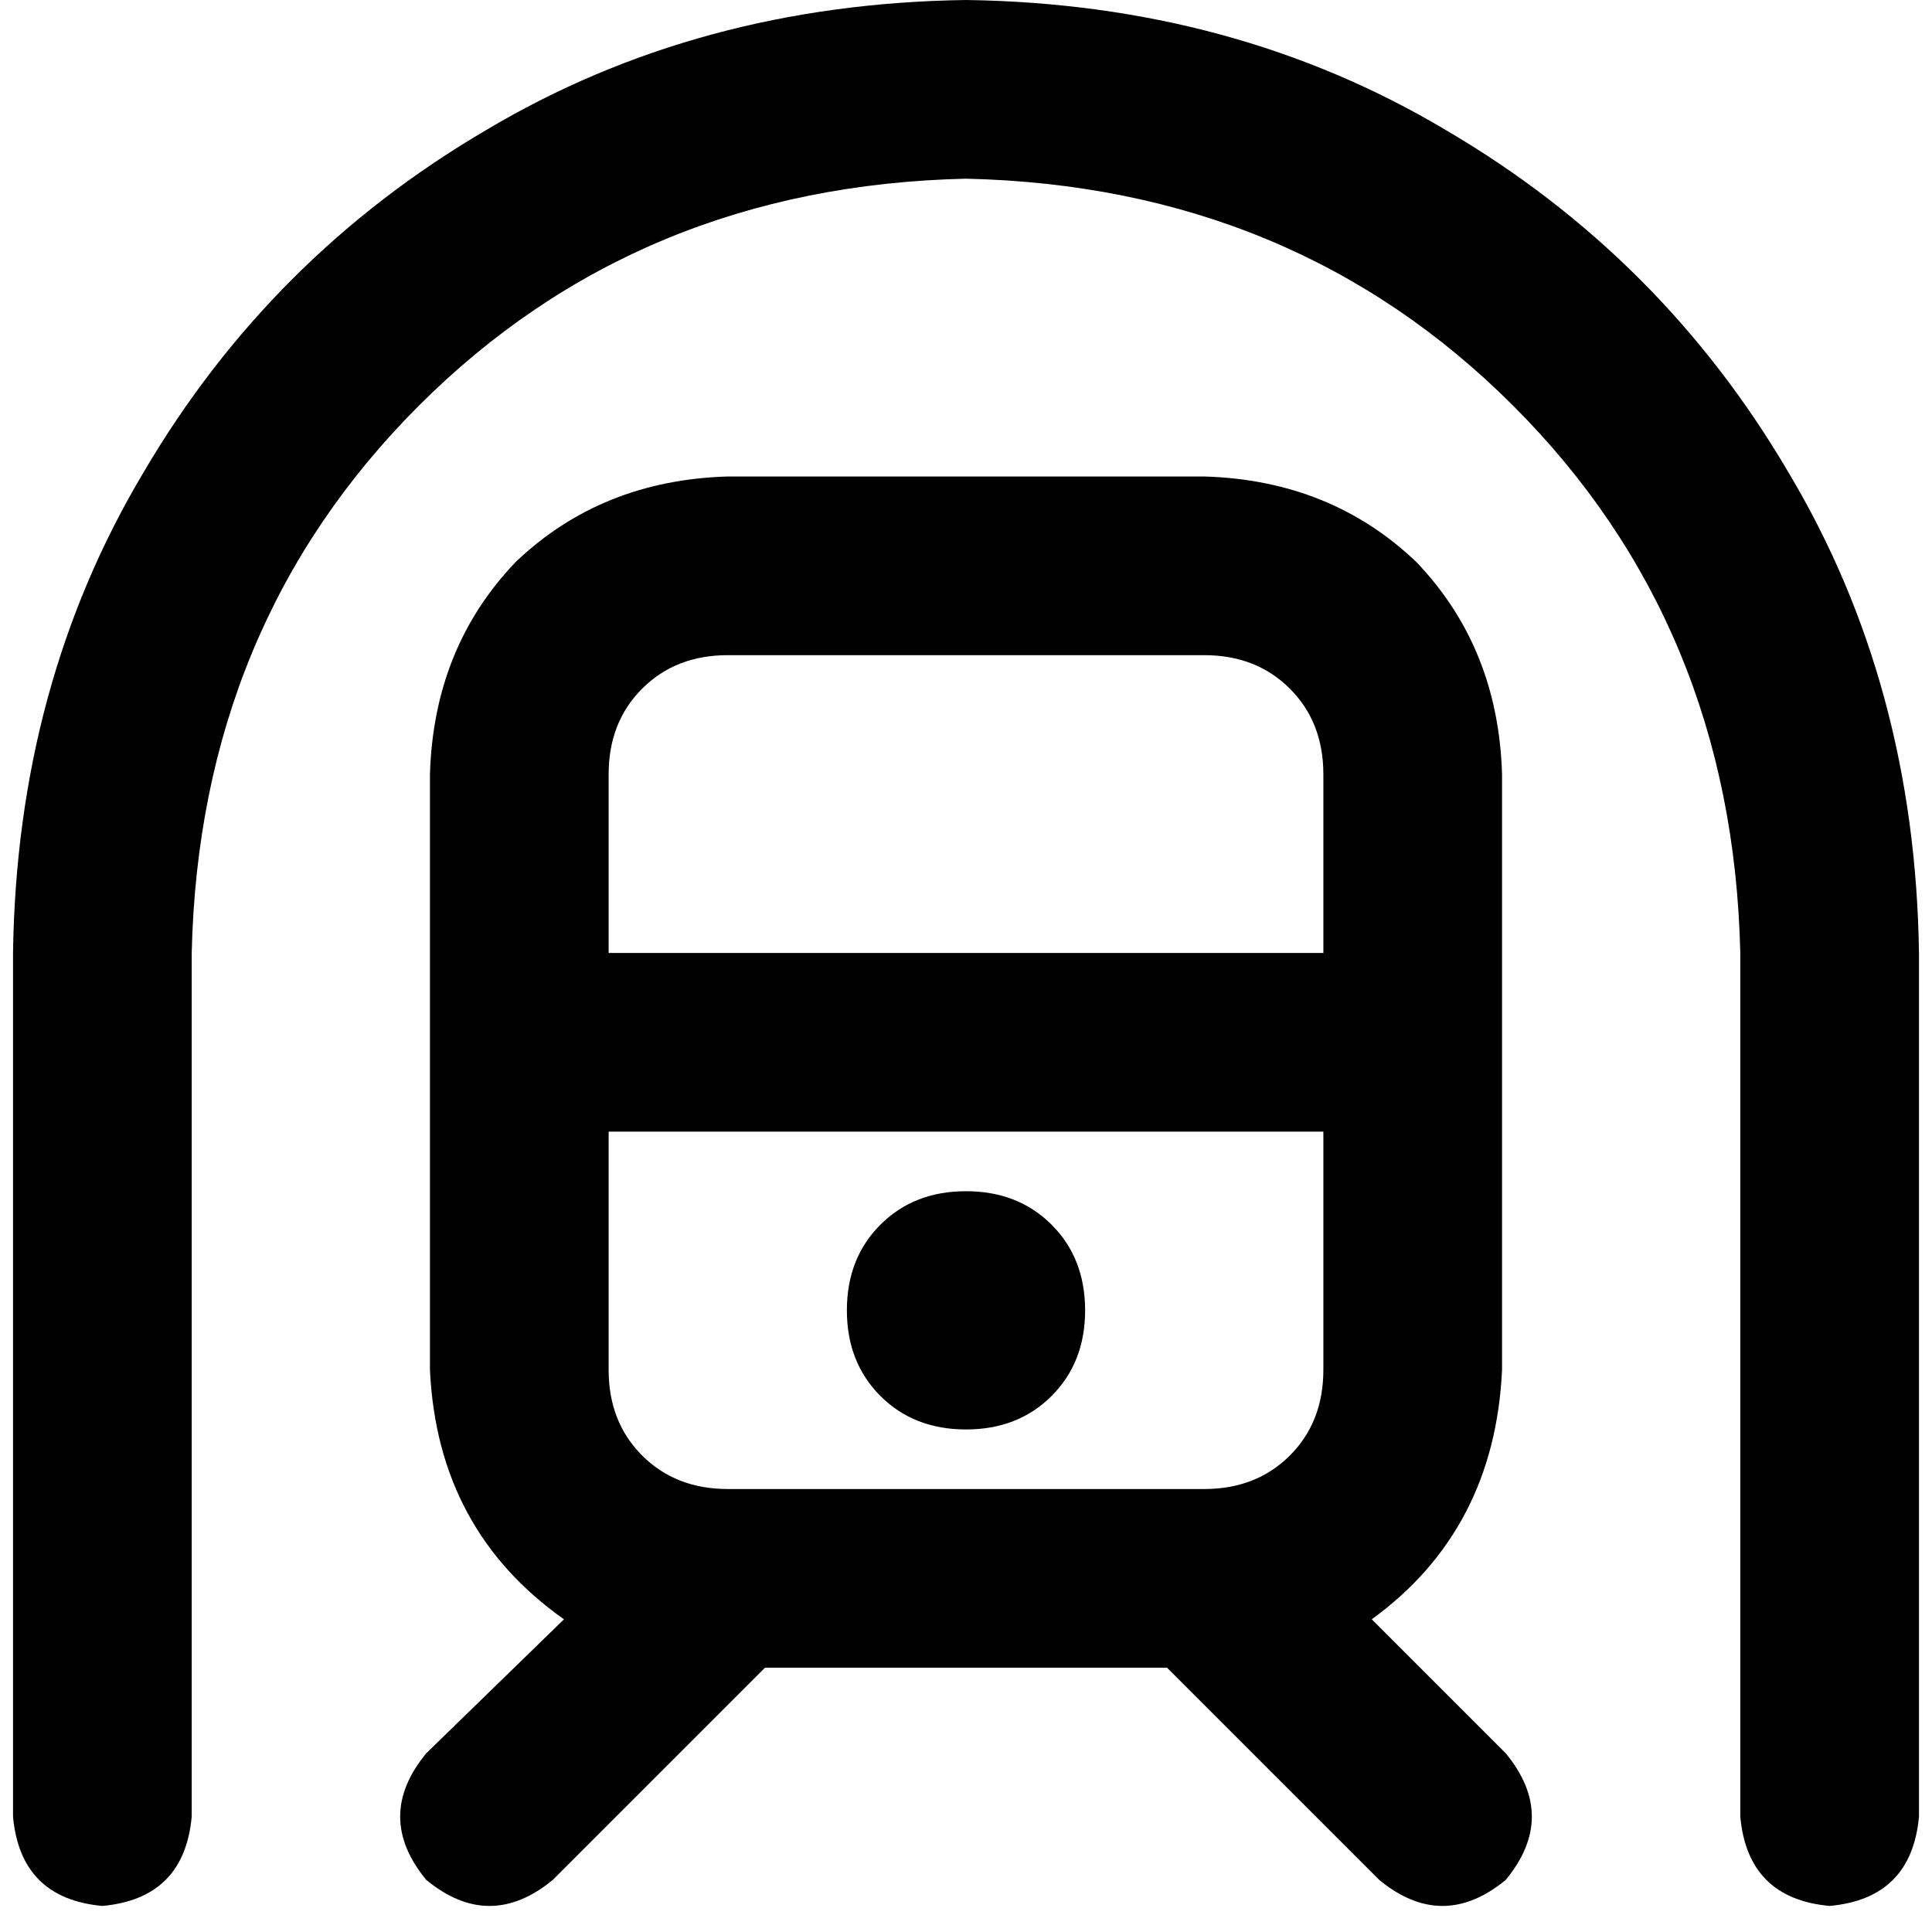 <svg xmlns="http://www.w3.org/2000/svg" viewBox="0 0 512 512">
  <path d="M 50.805 252.547 Q 52.778 165.734 110.983 107.53 L 110.983 107.53 L 110.983 107.53 Q 169.187 49.326 256 47.353 Q 342.813 49.326 401.017 107.53 Q 459.222 165.734 461.195 252.547 L 461.195 481.418 L 461.195 481.418 Q 463.168 503.121 484.871 505.094 Q 506.574 503.121 508.547 481.418 L 508.547 252.547 L 508.547 252.547 Q 507.561 181.518 474.019 125.287 Q 440.478 68.069 383.26 34.528 Q 327.029 0.987 256 0 Q 184.971 0.987 128.74 34.528 Q 71.522 68.069 37.981 125.287 Q 4.439 181.518 3.453 252.547 L 3.453 481.418 L 3.453 481.418 Q 5.426 503.121 27.129 505.094 Q 48.832 503.121 50.805 481.418 L 50.805 252.547 L 50.805 252.547 Z M 350.705 205.195 L 350.705 252.547 L 350.705 205.195 L 350.705 252.547 L 161.295 252.547 L 161.295 252.547 L 161.295 205.195 L 161.295 205.195 Q 161.295 191.383 170.173 182.505 Q 179.052 173.626 192.863 173.626 L 319.137 173.626 L 319.137 173.626 Q 332.948 173.626 341.827 182.505 Q 350.705 191.383 350.705 205.195 L 350.705 205.195 Z M 161.295 363.037 L 161.295 299.9 L 161.295 363.037 L 161.295 299.9 L 350.705 299.9 L 350.705 299.9 L 350.705 363.037 L 350.705 363.037 Q 350.705 376.848 341.827 385.726 Q 332.948 394.605 319.137 394.605 L 192.863 394.605 L 192.863 394.605 Q 179.052 394.605 170.173 385.726 Q 161.295 376.848 161.295 363.037 L 161.295 363.037 Z M 192.863 126.274 Q 159.322 127.26 136.632 148.963 L 136.632 148.963 L 136.632 148.963 Q 114.929 171.653 113.942 205.195 L 113.942 363.037 L 113.942 363.037 Q 115.915 405.457 149.457 429.133 L 112.956 464.647 L 112.956 464.647 Q 99.145 481.418 112.956 498.189 Q 129.726 512 146.497 498.189 L 202.728 441.958 L 202.728 441.958 L 309.272 441.958 L 309.272 441.958 L 365.503 498.189 L 365.503 498.189 Q 382.274 512 399.044 498.189 Q 412.855 481.418 399.044 464.647 L 363.53 429.133 L 363.53 429.133 Q 396.085 405.457 398.058 363.037 L 398.058 205.195 L 398.058 205.195 Q 397.071 171.653 375.368 148.963 Q 352.678 127.26 319.137 126.274 L 192.863 126.274 L 192.863 126.274 Z M 287.568 347.252 Q 287.568 333.441 278.69 324.563 L 278.69 324.563 L 278.69 324.563 Q 269.811 315.684 256 315.684 Q 242.189 315.684 233.31 324.563 Q 224.432 333.441 224.432 347.252 Q 224.432 361.064 233.31 369.942 Q 242.189 378.821 256 378.821 Q 269.811 378.821 278.69 369.942 Q 287.568 361.064 287.568 347.252 L 287.568 347.252 Z" />
</svg>